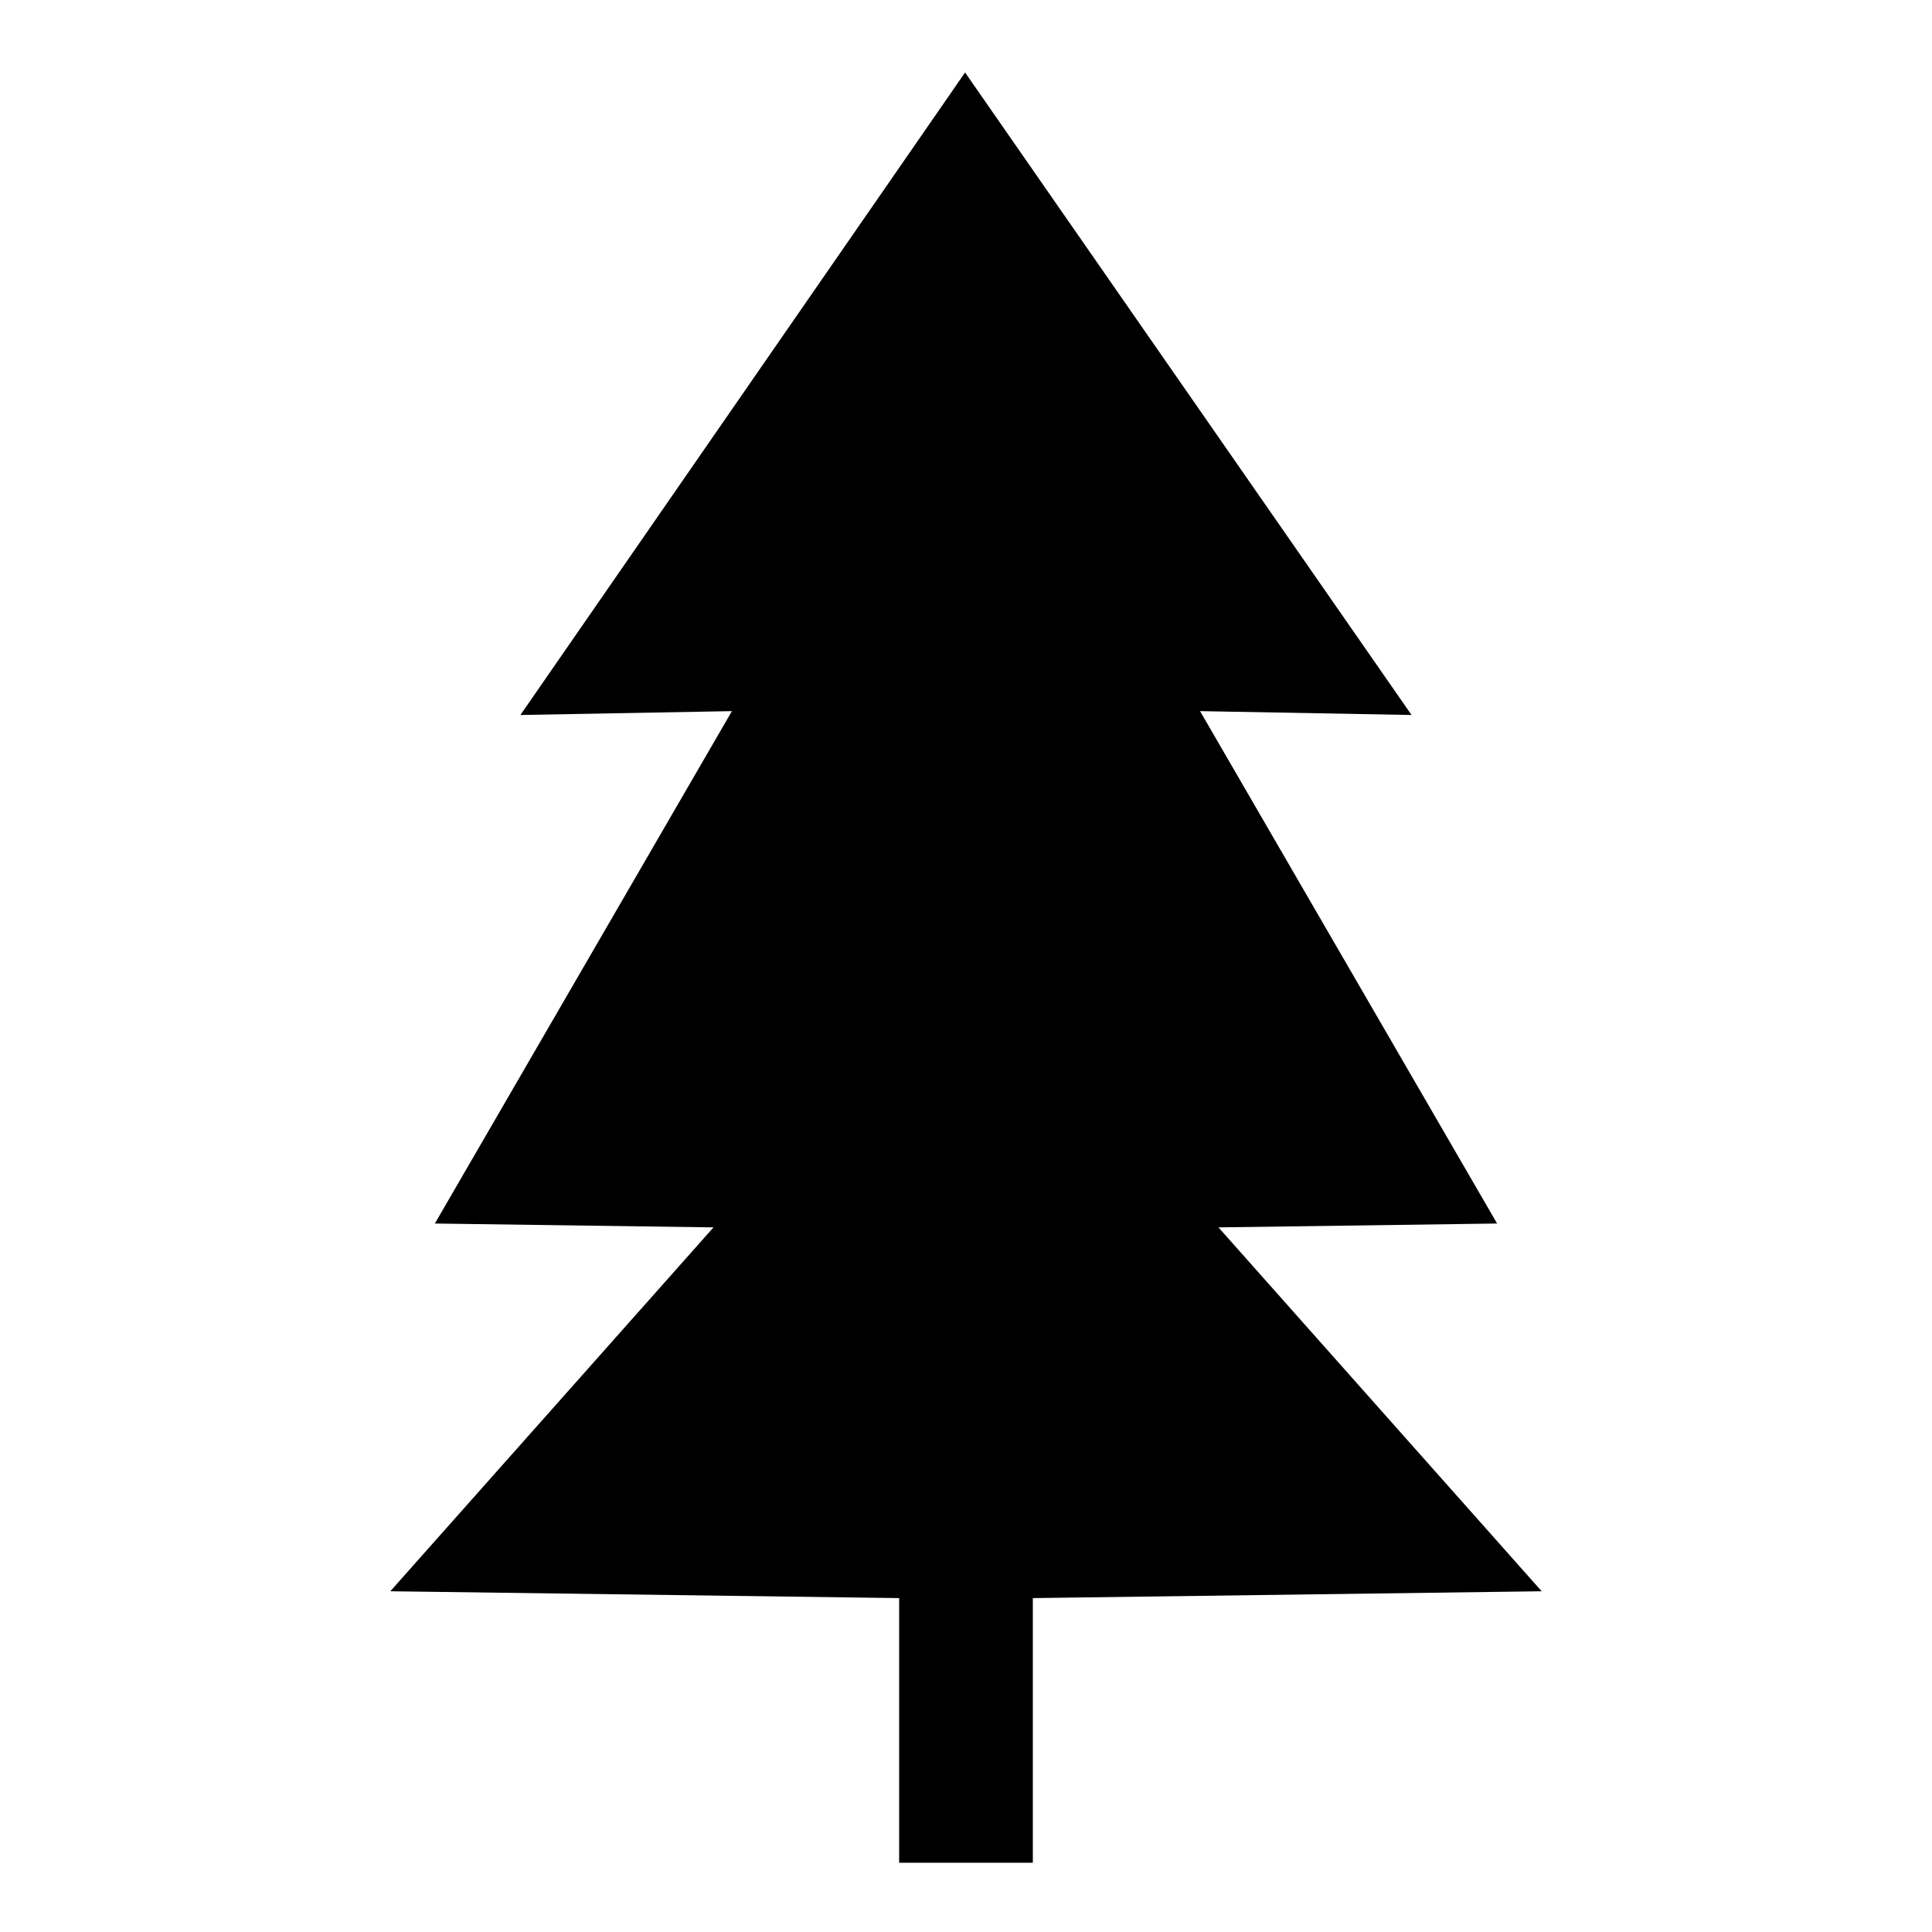 <?xml version="1.0" encoding="UTF-8"?>
<!-- Uploaded to: ICON Repo, www.svgrepo.com, Generator: ICON Repo Mixer Tools -->
<svg fill="#000000" width="800px" height="800px" version="1.1" viewBox="144 144 512 512" xmlns="http://www.w3.org/2000/svg">
 <path d="m552.56 565.7-134.85 1.812v70.141h-35.426v-70.141l-134.85-1.812 85.648-96.43-73.84-1.023 78.723-135.79-56.051 1.023 117.84-170.27 118.32 170.27-56.047-1.023 78.719 135.79-73.84 1.023z"/>
</svg>